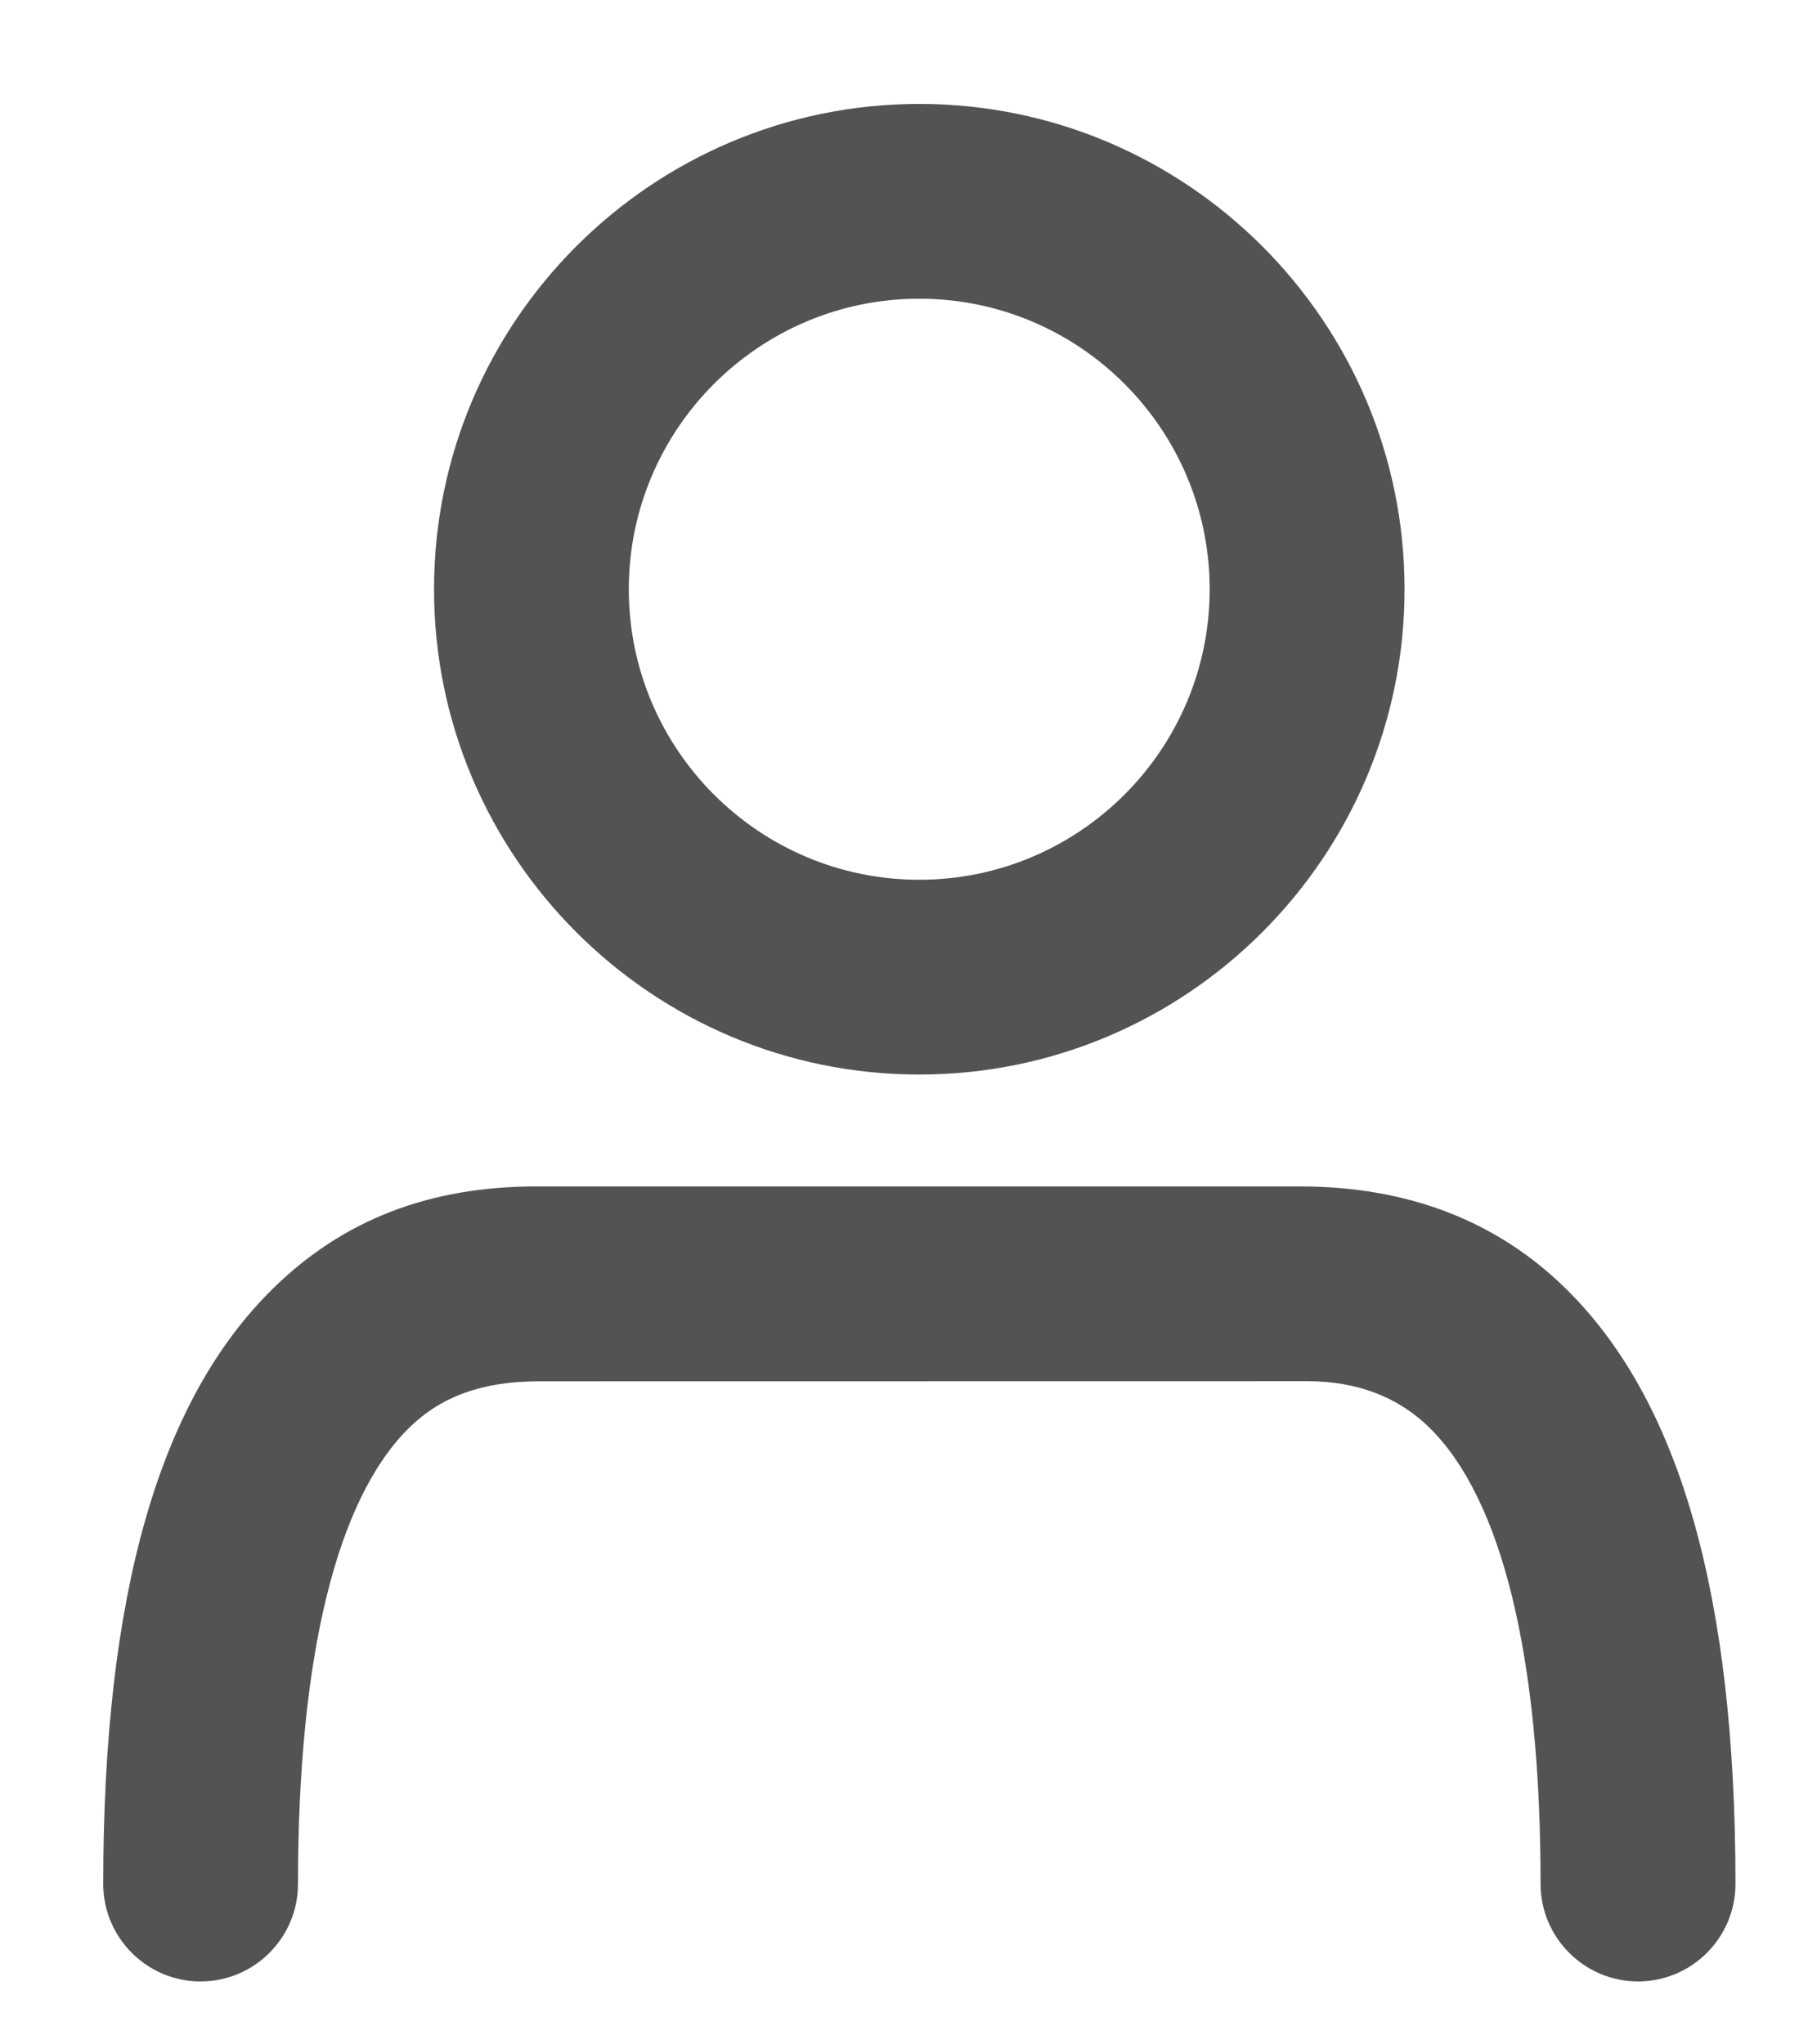 <?xml version="1.0" encoding="utf-8"?>
<!-- Generator: Adobe Illustrator 16.0.0, SVG Export Plug-In . SVG Version: 6.00 Build 0)  -->
<!DOCTYPE svg PUBLIC "-//W3C//DTD SVG 1.1//EN" "http://www.w3.org/Graphics/SVG/1.1/DTD/svg11.dtd">
<svg version="1.1" id="Layer_1" xmlns="http://www.w3.org/2000/svg" xmlns:xlink="http://www.w3.org/1999/xlink" x="0px" y="0px"
	 width="16px" height="18px" viewBox="0 0 16 18" enable-background="new 0 0 16 18" xml:space="preserve">
<path fill="#535353" d="M8.095,9.461c-2.356,0-4.273-1.917-4.273-4.273s1.917-4.273,4.273-4.273c2.356,0,4.273,1.917,4.273,4.273
	S10.451,9.461,8.095,9.461z M8.095,2.63c-1.41,0-2.558,1.147-2.558,2.558s1.147,2.558,2.558,2.558c1.41,0,2.557-1.147,2.557-2.558
	S9.505,2.63,8.095,2.63z"/>
<path fill="#535353" d="M14.424,17.446c-0.473,0-0.858-0.386-0.858-0.858c0-1.998-0.338-3.388-0.979-4.018
	c-0.276-0.271-0.638-0.409-1.075-0.409l-6.767,0.001c-0.5,0-0.861,0.134-1.142,0.409c-0.64,0.629-0.979,2.018-0.979,4.017
	c0,0.473-0.385,0.858-0.858,0.858c-0.473,0-0.857-0.386-0.857-0.858c0-2.539,0.488-4.254,1.493-5.241
	c0.615-0.605,1.376-0.901,2.324-0.901h6.719c0.952,0,1.737,0.304,2.344,0.901c1.005,0.987,1.493,2.702,1.493,5.241
	C15.282,17.061,14.897,17.446,14.424,17.446z"/>
</svg>

